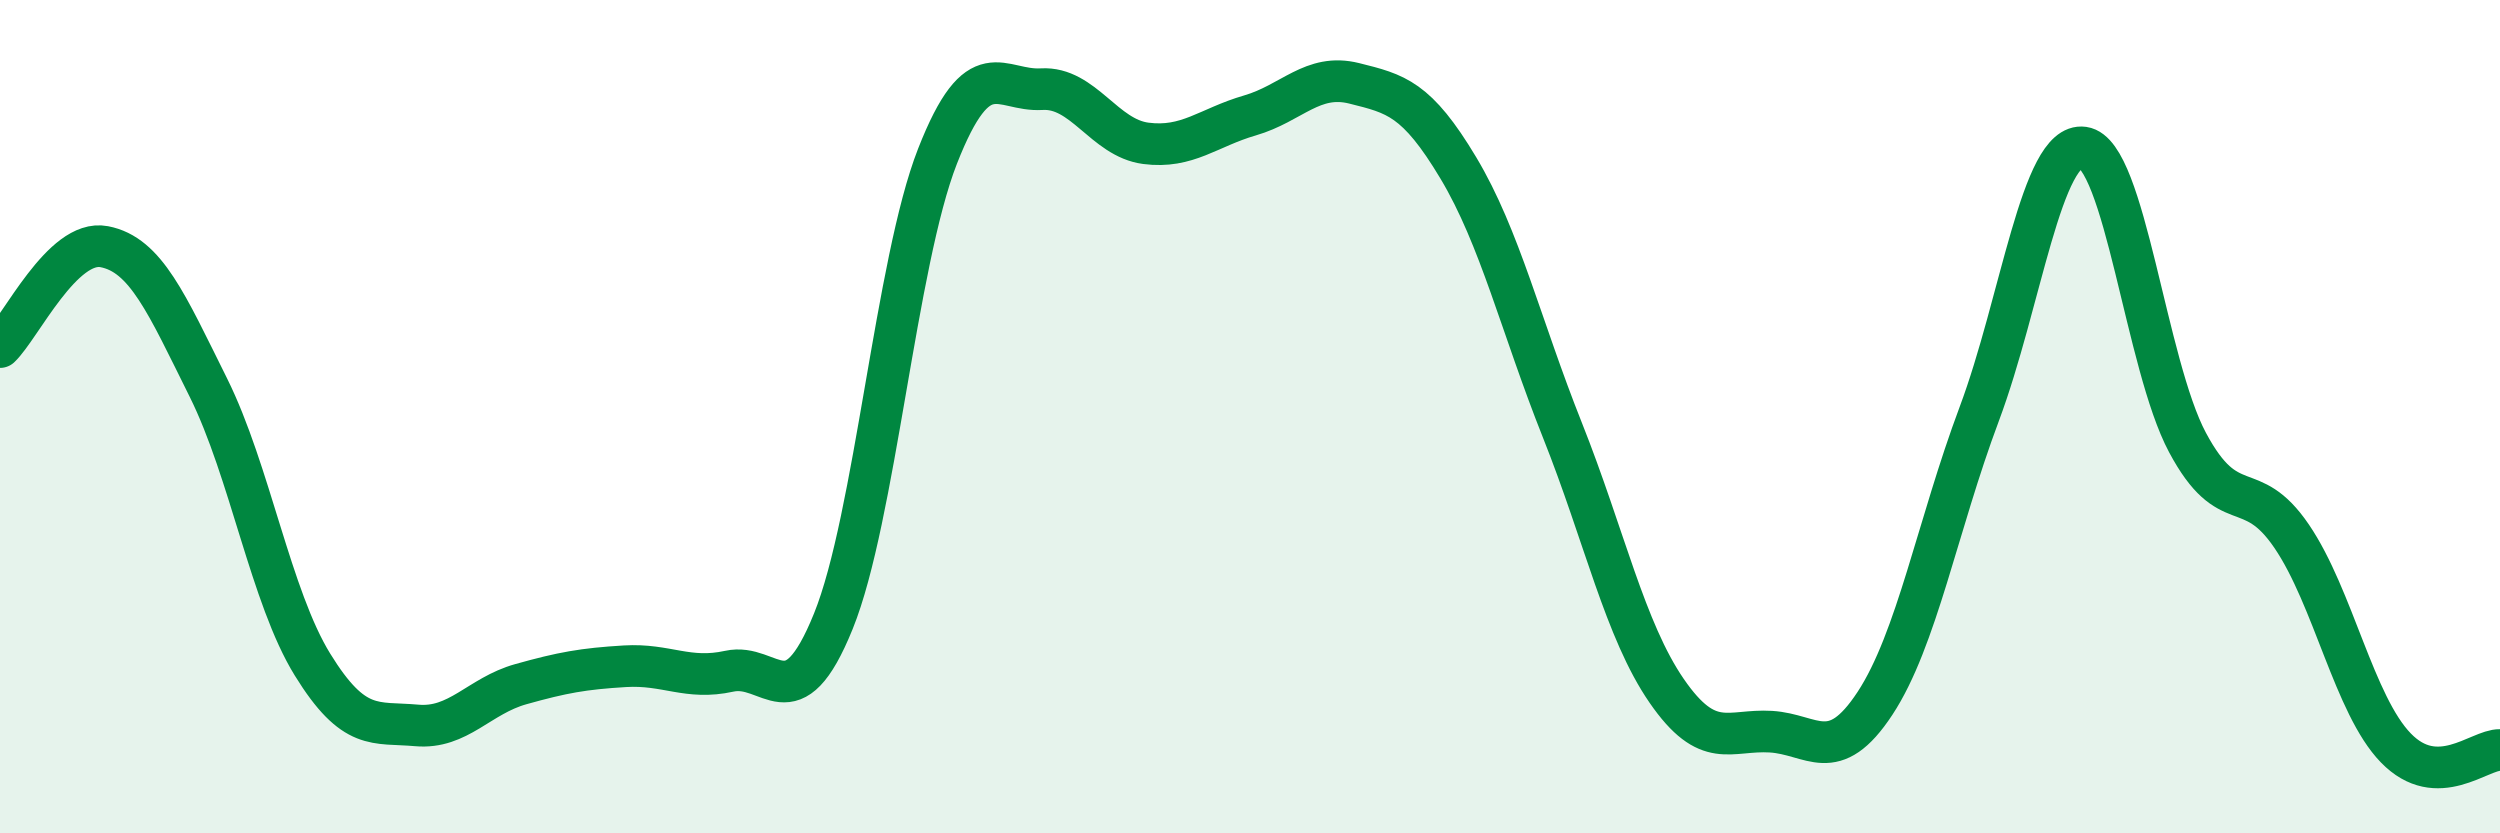 
    <svg width="60" height="20" viewBox="0 0 60 20" xmlns="http://www.w3.org/2000/svg">
      <path
        d="M 0,8.33 C 0.5,7.85 1.5,5.73 2.5,5.92 C 3.5,6.11 4,7.29 5,9.3 C 6,11.31 6.5,14.33 7.5,15.95 C 8.5,17.57 9,17.32 10,17.41 C 11,17.5 11.5,16.7 12.5,16.42 C 13.5,16.14 14,16.05 15,15.99 C 16,15.93 16.5,16.33 17.5,16.11 C 18.5,15.89 19,17.38 20,14.91 C 21,12.44 21.5,6.3 22.5,3.75 C 23.5,1.2 24,2.2 25,2.14 C 26,2.08 26.5,3.31 27.5,3.44 C 28.5,3.57 29,3.06 30,2.77 C 31,2.48 31.5,1.75 32.5,2 C 33.5,2.25 34,2.36 35,4.03 C 36,5.7 36.5,7.82 37.5,10.33 C 38.5,12.84 39,15.13 40,16.58 C 41,18.03 41.5,17.5 42.5,17.56 C 43.5,17.62 44,18.4 45,16.88 C 46,15.36 46.5,12.61 47.5,9.94 C 48.5,7.27 49,3.4 50,3.54 C 51,3.68 51.5,8.75 52.5,10.62 C 53.5,12.49 54,11.4 55,12.87 C 56,14.34 56.5,16.92 57.5,17.95 C 58.5,18.98 59.5,17.99 60,18L60 20L0 20Z"
        fill="#008740"
        opacity="0.1"
        stroke-linecap="round"
        stroke-linejoin="round"
      />
      <path
        d="M 0,8.33 C 0.5,7.85 1.5,5.73 2.5,5.92 C 3.5,6.11 4,7.29 5,9.3 C 6,11.31 6.5,14.33 7.5,15.95 C 8.5,17.57 9,17.32 10,17.41 C 11,17.5 11.5,16.7 12.5,16.42 C 13.5,16.14 14,16.05 15,15.99 C 16,15.93 16.5,16.33 17.5,16.11 C 18.5,15.89 19,17.38 20,14.91 C 21,12.44 21.5,6.3 22.5,3.75 C 23.5,1.2 24,2.2 25,2.14 C 26,2.08 26.5,3.31 27.5,3.44 C 28.5,3.57 29,3.06 30,2.77 C 31,2.48 31.5,1.75 32.5,2 C 33.5,2.25 34,2.36 35,4.03 C 36,5.7 36.5,7.82 37.5,10.33 C 38.5,12.84 39,15.13 40,16.58 C 41,18.03 41.5,17.5 42.5,17.56 C 43.5,17.62 44,18.4 45,16.88 C 46,15.36 46.5,12.61 47.5,9.94 C 48.5,7.27 49,3.4 50,3.54 C 51,3.68 51.5,8.75 52.5,10.62 C 53.5,12.49 54,11.4 55,12.87 C 56,14.34 56.5,16.92 57.5,17.95 C 58.5,18.98 59.5,17.99 60,18"
        stroke="#008740"
        stroke-width="1"
        fill="none"
        stroke-linecap="round"
        stroke-linejoin="round"
      />
    </svg>
  